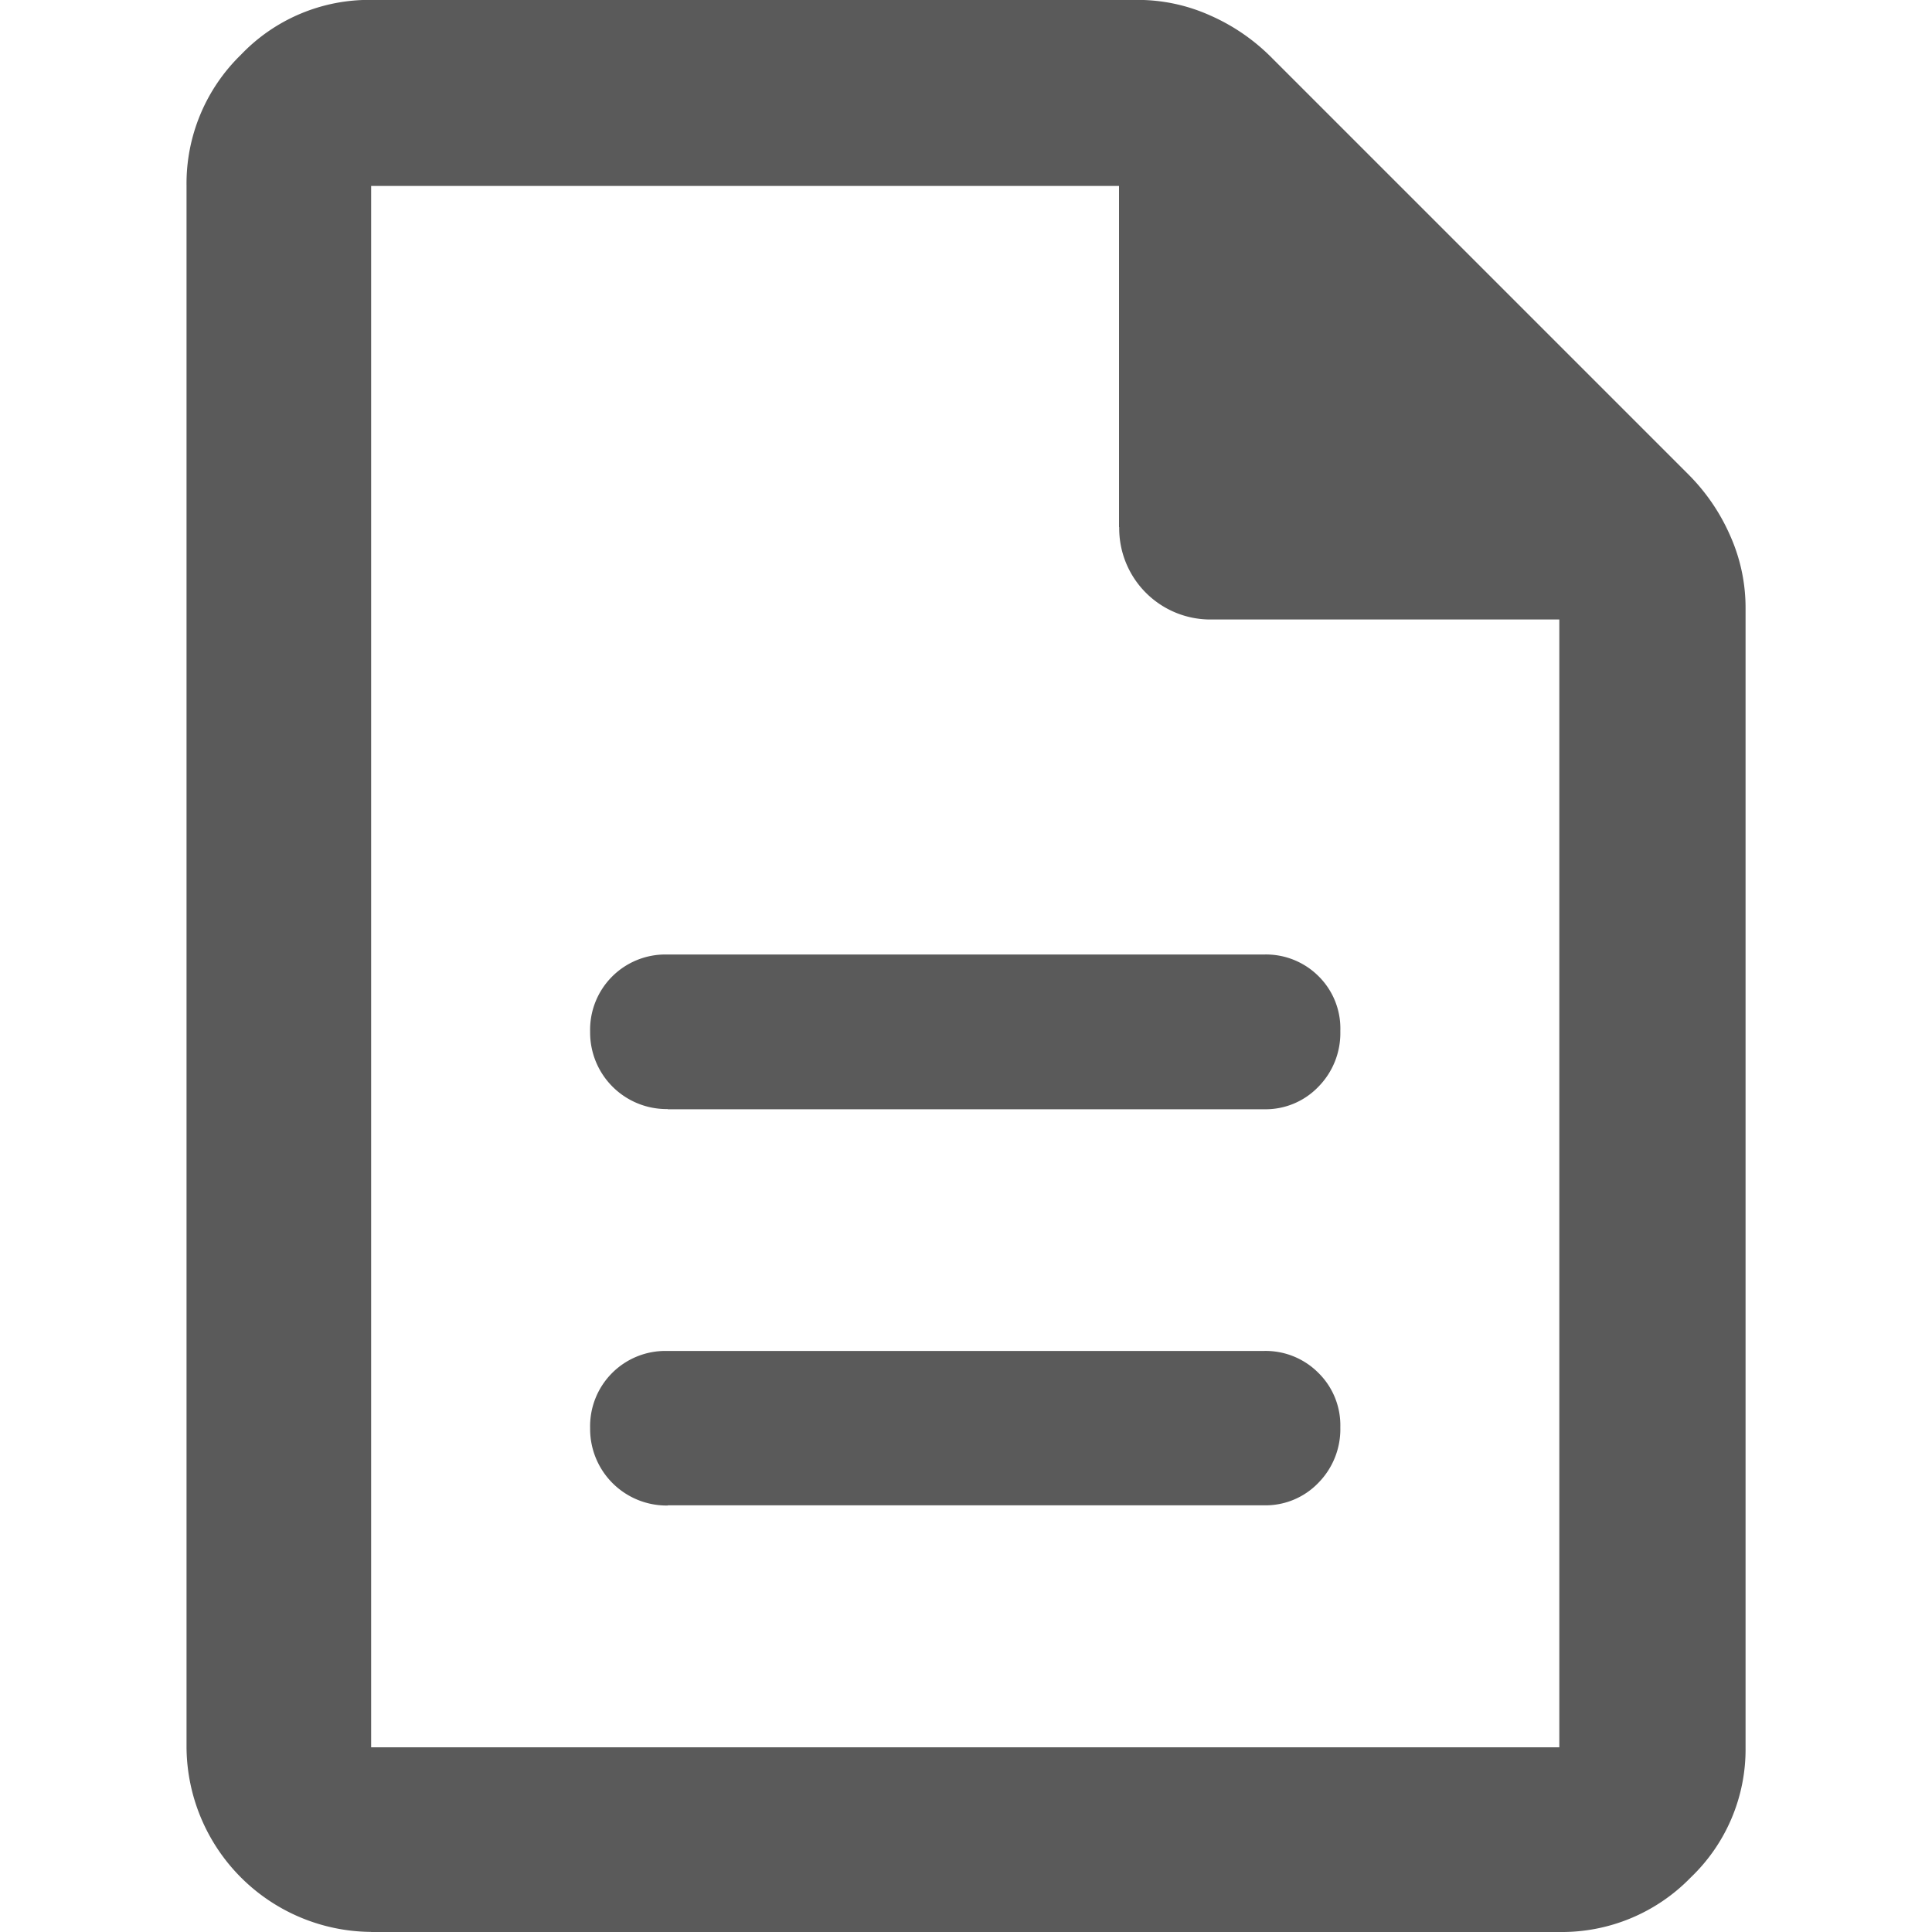 <svg height="20" viewBox="0 0 20 20" width="20" xmlns="http://www.w3.org/2000/svg" xmlns:xlink="http://www.w3.org/1999/xlink"><clipPath id="a"><path d="m44 4367h20v20h-20z"/></clipPath><g clip-path="url(#a)" transform="translate(-44 -4367)"><path d="m8.5 19.476h6.172a.758.758 0 0 0 .564-.232.791.791 0 0 0 .228-.576.761.761 0 0 0 -.228-.564.77.77 0 0 0 -.564-.226h-6.182a.779.779 0 0 0 -.792.8.792.792 0 0 0 .806.8zm0-4.1h6.172a.758.758 0 0 0 .564-.232.791.791 0 0 0 .228-.576.761.761 0 0 0 -.224-.568.77.77 0 0 0 -.564-.226h-6.186a.779.779 0 0 0 -.792.8.792.792 0 0 0 .806.8zm-3.069 8.516a1.924 1.924 0 0 1 -1.911-1.911v-16.163a1.859 1.859 0 0 1 .563-1.358 1.833 1.833 0 0 1 1.348-.568h7.931a1.829 1.829 0 0 1 .757.162 2.063 2.063 0 0 1 .621.423l4.334 4.334a2.063 2.063 0 0 1 .423.621 1.829 1.829 0 0 1 .162.757v11.792a1.833 1.833 0 0 1 -.568 1.348 1.859 1.859 0 0 1 -1.358.564h-12.302zm7.742-14.542v-3.532h-7.742v16.163h12.3v-11.675h-3.6a.944.944 0 0 1 -.956-.956z" fill="#5a5a5a" transform="translate(42.411 4363.107)"/></g></svg>